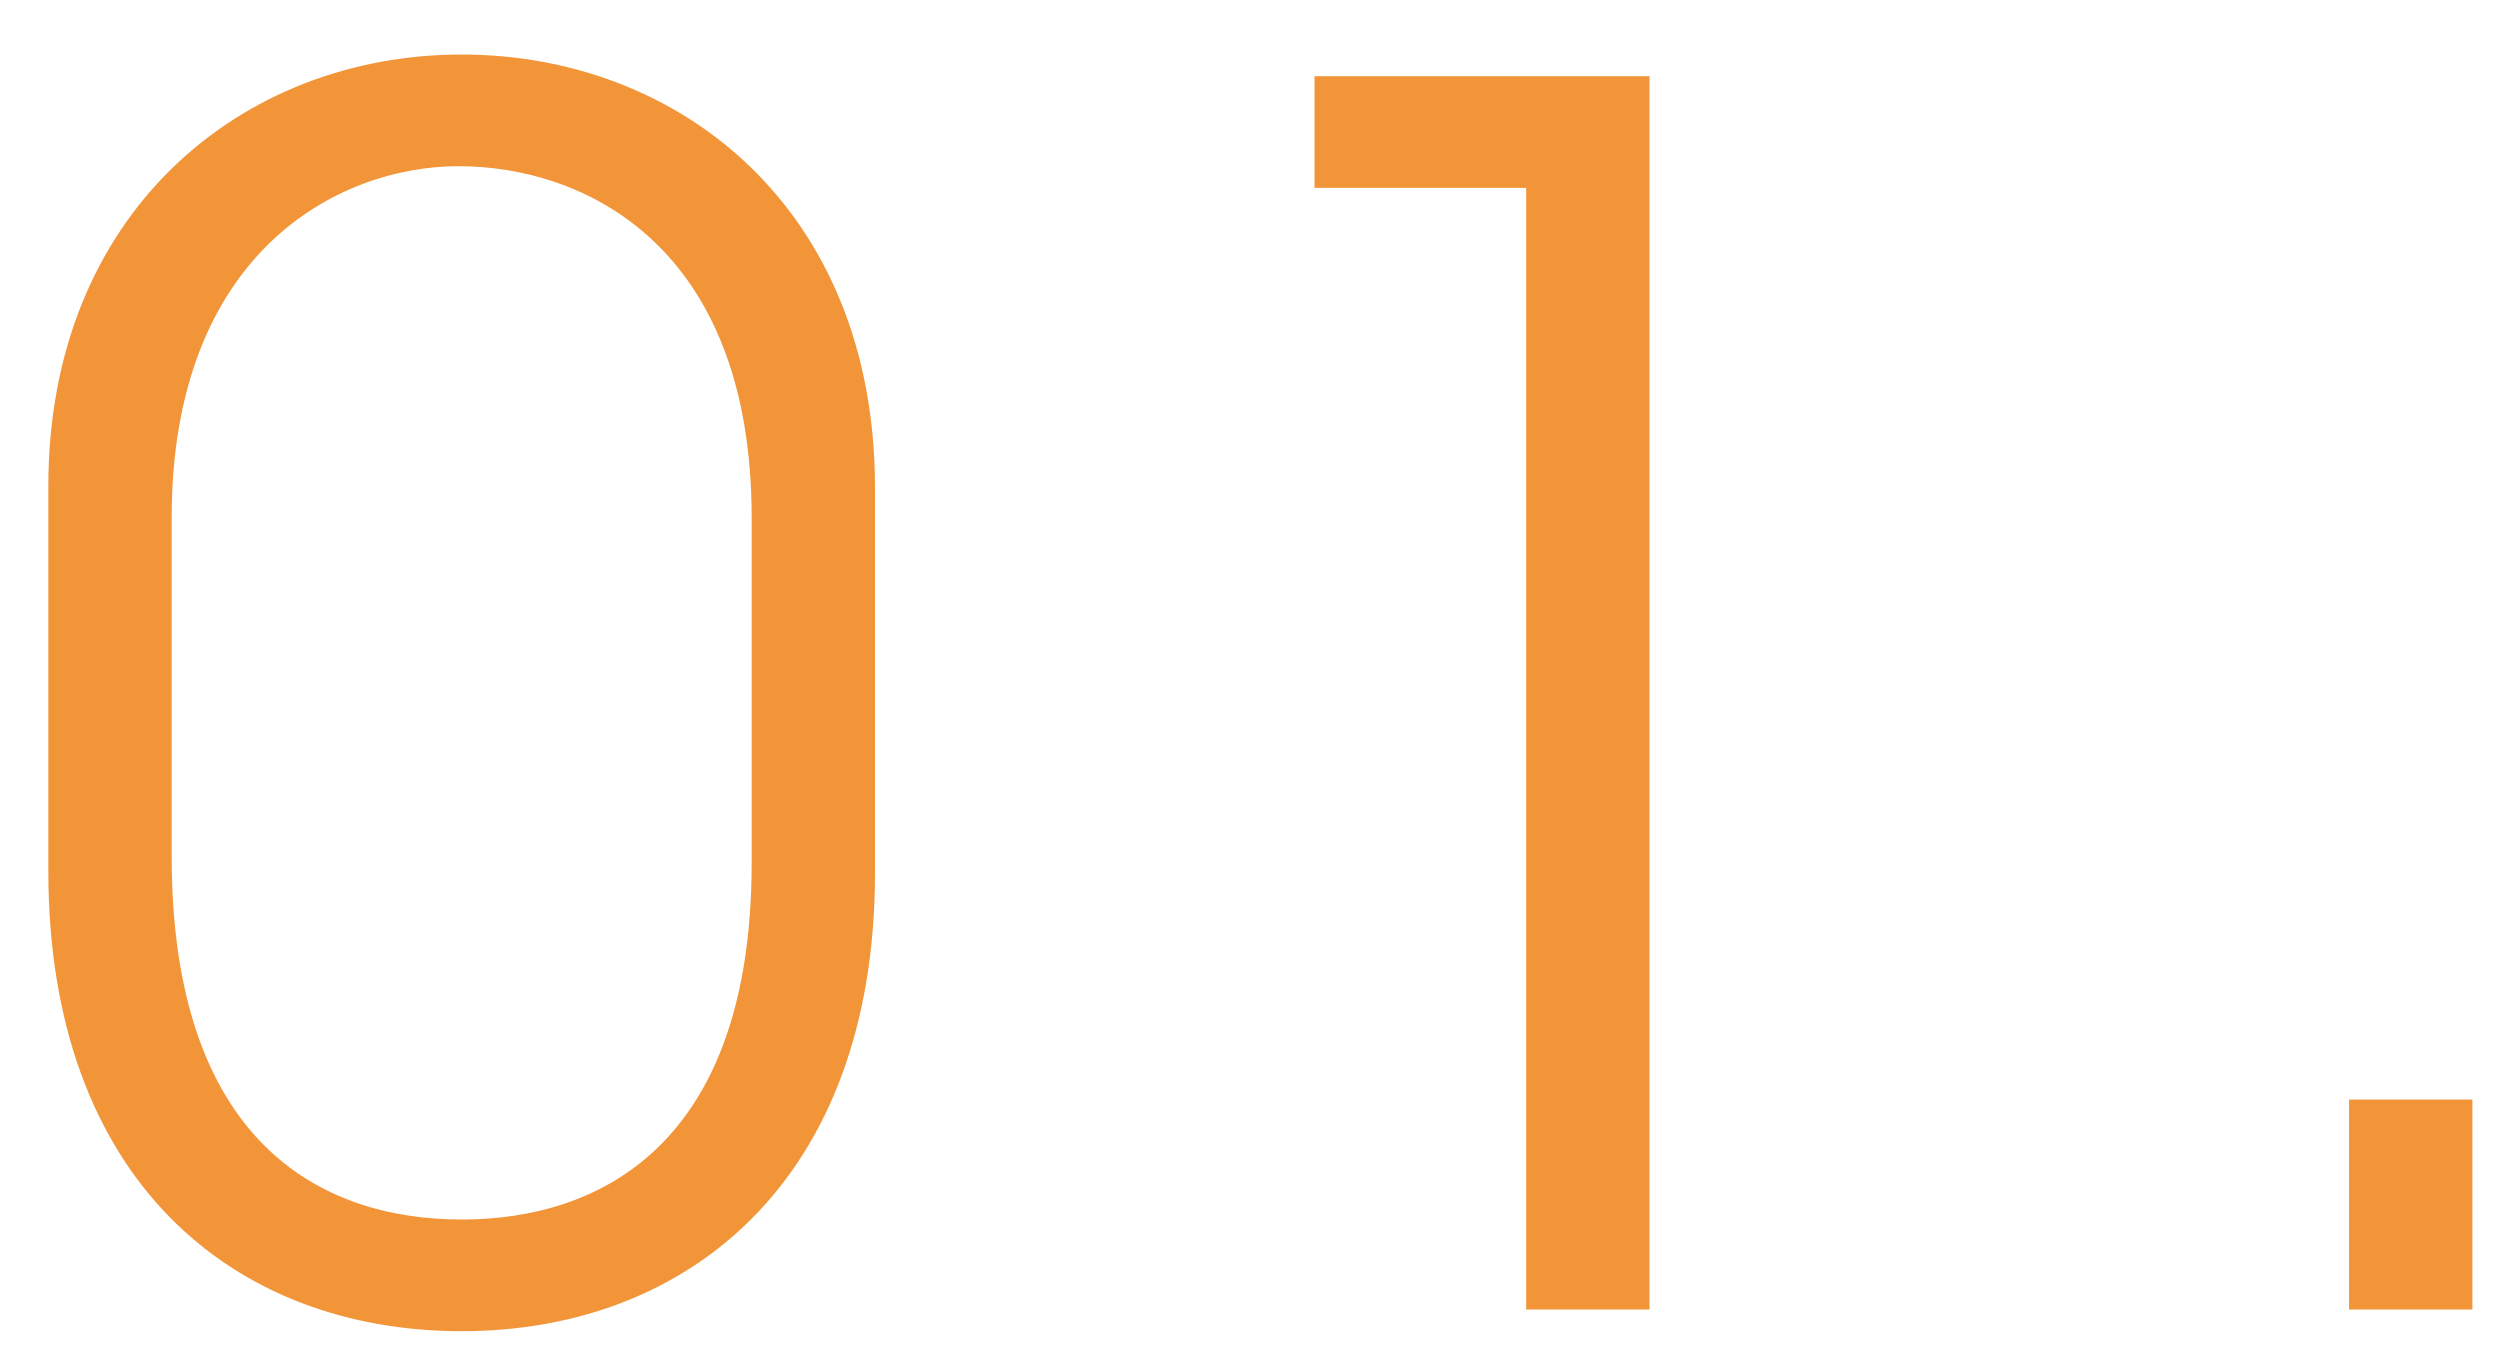 <svg width="42" height="23" viewBox="0 0 42 23" fill="none" xmlns="http://www.w3.org/2000/svg">
<path d="M14.7 8.196V14.664C14.7 19.816 11.564 22.364 7.756 22.364C3.92 22.364 0.812 19.816 0.812 14.636V8.168C0.812 3.576 4.06 0.916 7.756 0.916C11.396 0.916 14.7 3.492 14.7 8.196ZM12.628 14.496V8.7C12.628 4.108 9.8 2.792 7.7 2.792C5.684 2.792 2.884 4.248 2.884 8.7V14.384C2.884 19.144 5.348 20.488 7.756 20.488C10.08 20.488 12.628 19.228 12.628 14.496ZM27.712 22H25.64V3.156H22.084V1.28H27.712V22ZM41.536 22H39.464V18.472H41.536V22Z" fill="#F29539"/>
</svg>
